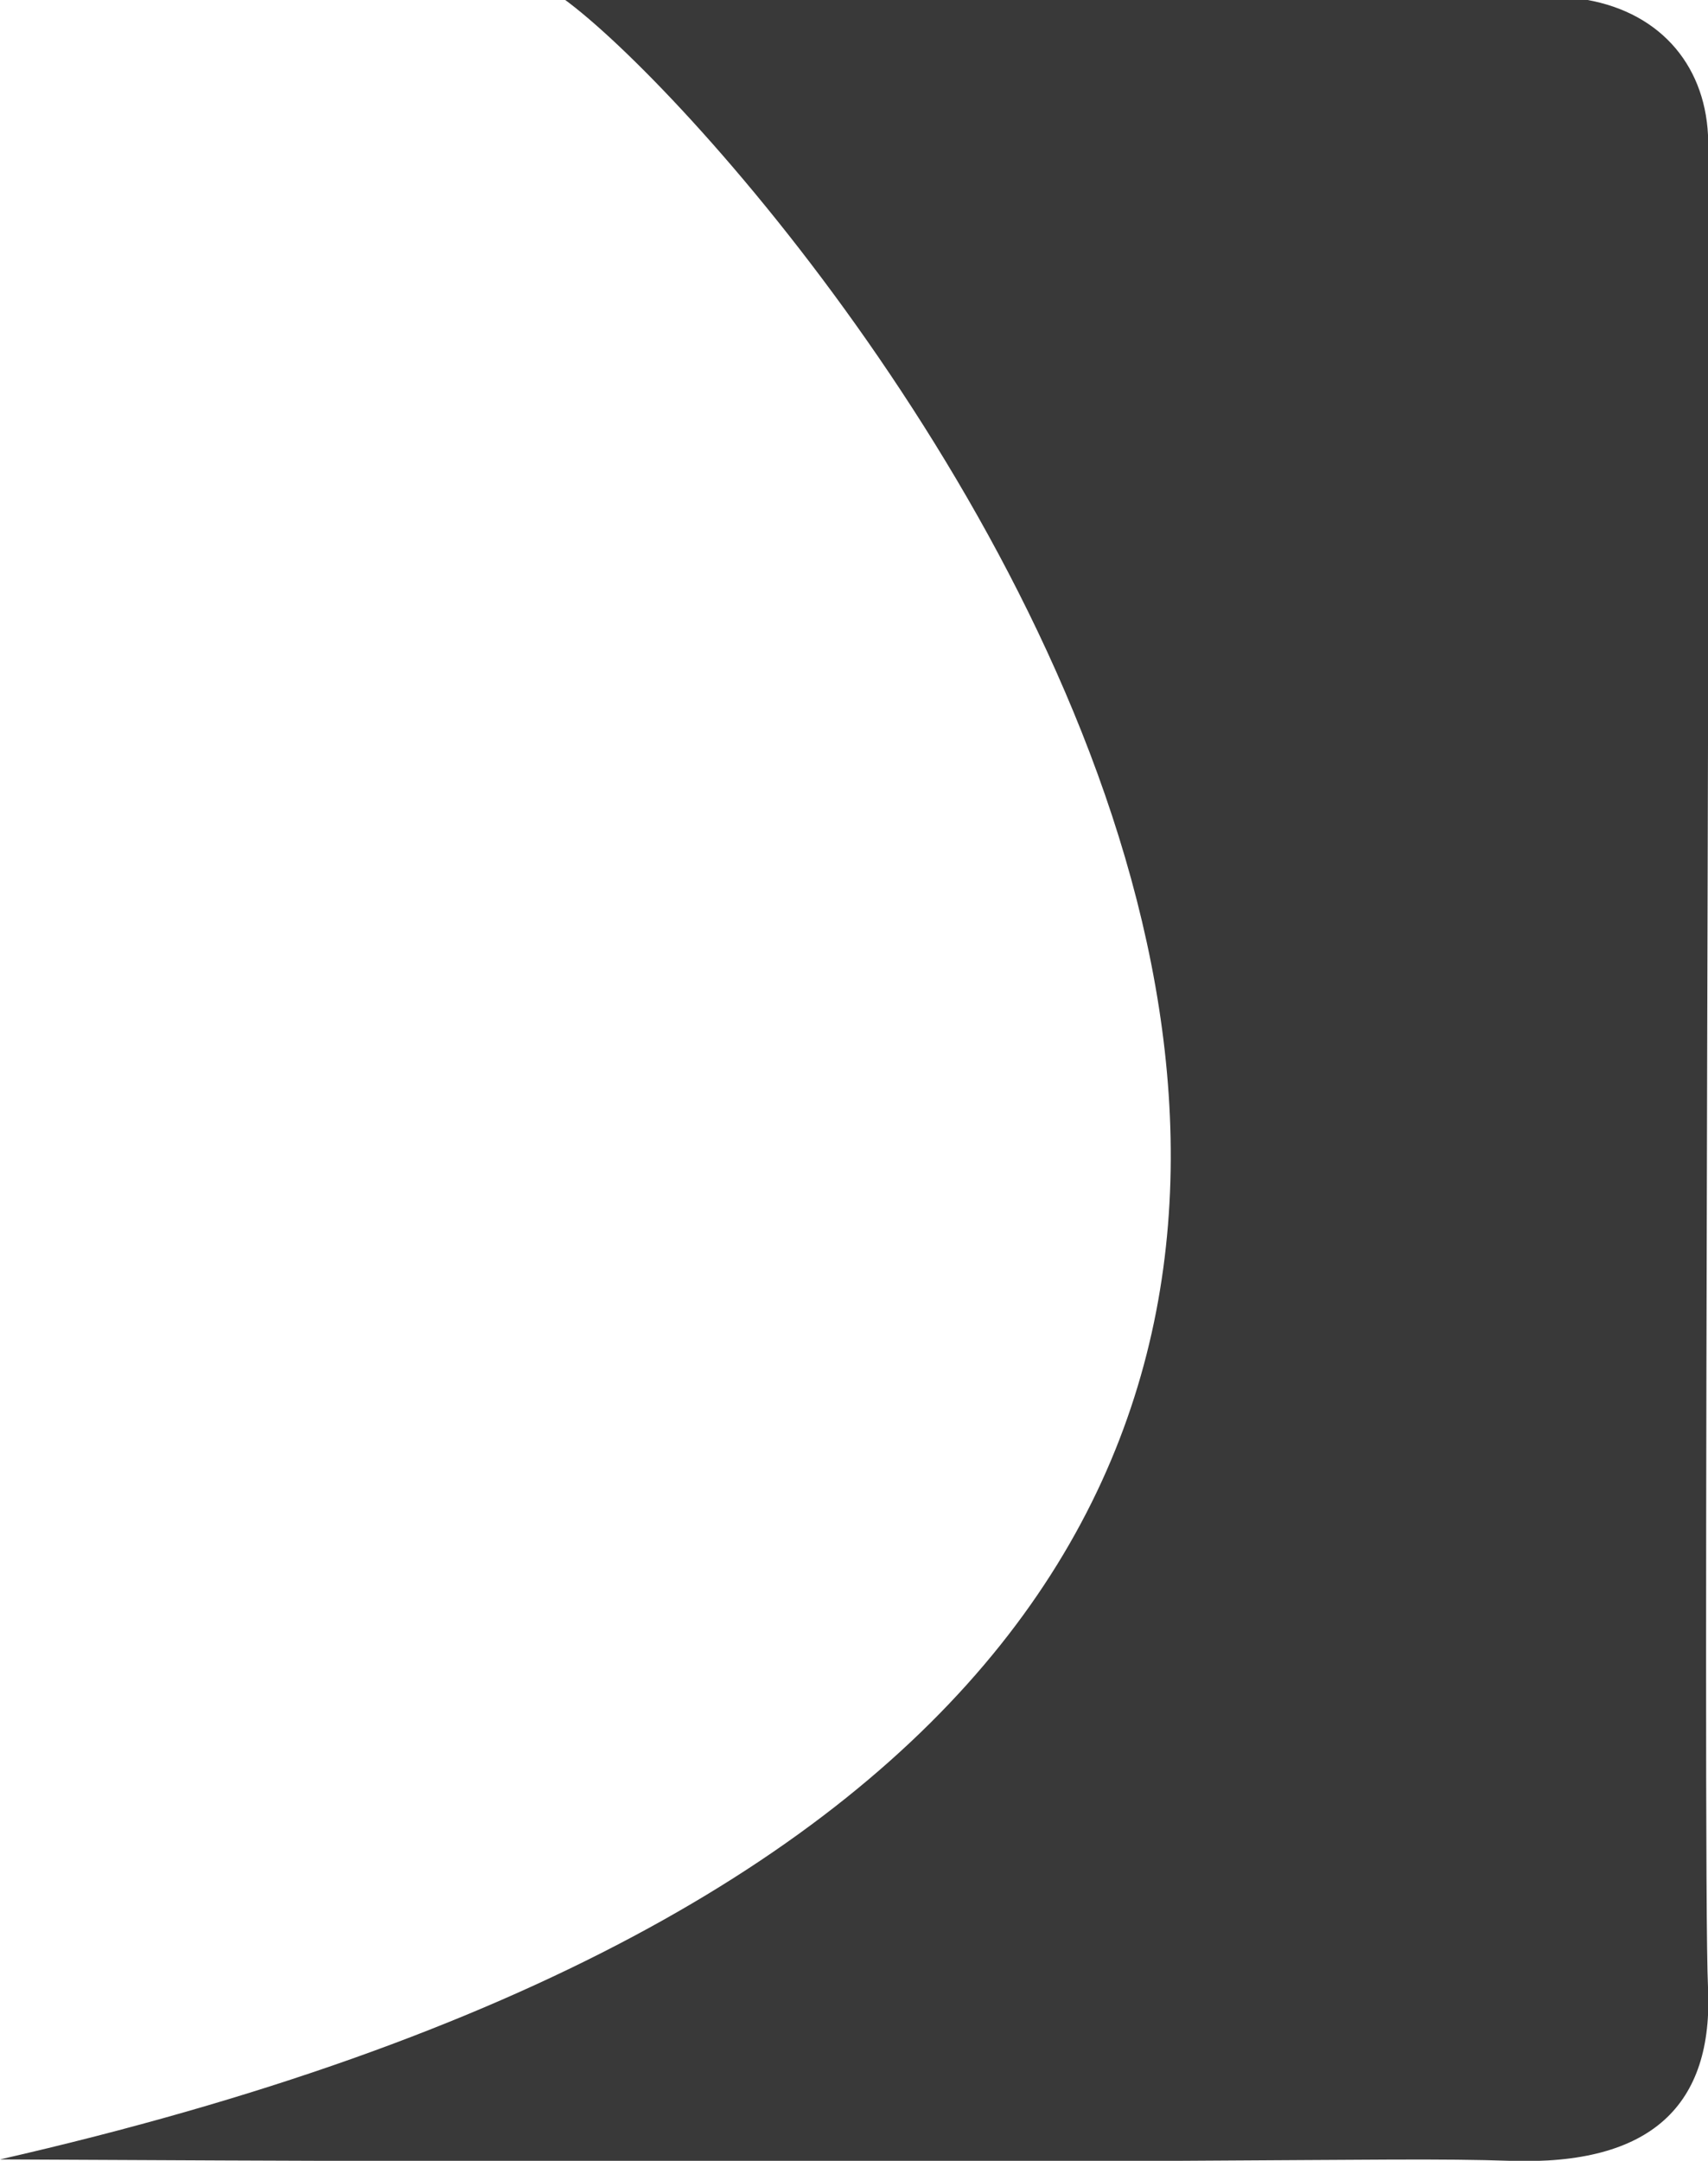 <?xml version="1.0" encoding="UTF-8"?> <svg xmlns="http://www.w3.org/2000/svg" width="238" height="301" viewBox="0 0 238 301" fill="none"><path d="M-0.001 300.803C290.471 234.5 111.188 23.566 78.5 -0.197C78.5 -0.197 209.001 -1.697 220.001 -0.197C231 1.303 237.501 8.803 238 18.803C238.499 28.803 237.203 260.308 238 276.803C238.797 293.298 230.069 301.647 210.5 301C190.931 300.353 175.008 301.718 -0.001 300.803Z" fill="#393939"></path></svg> 